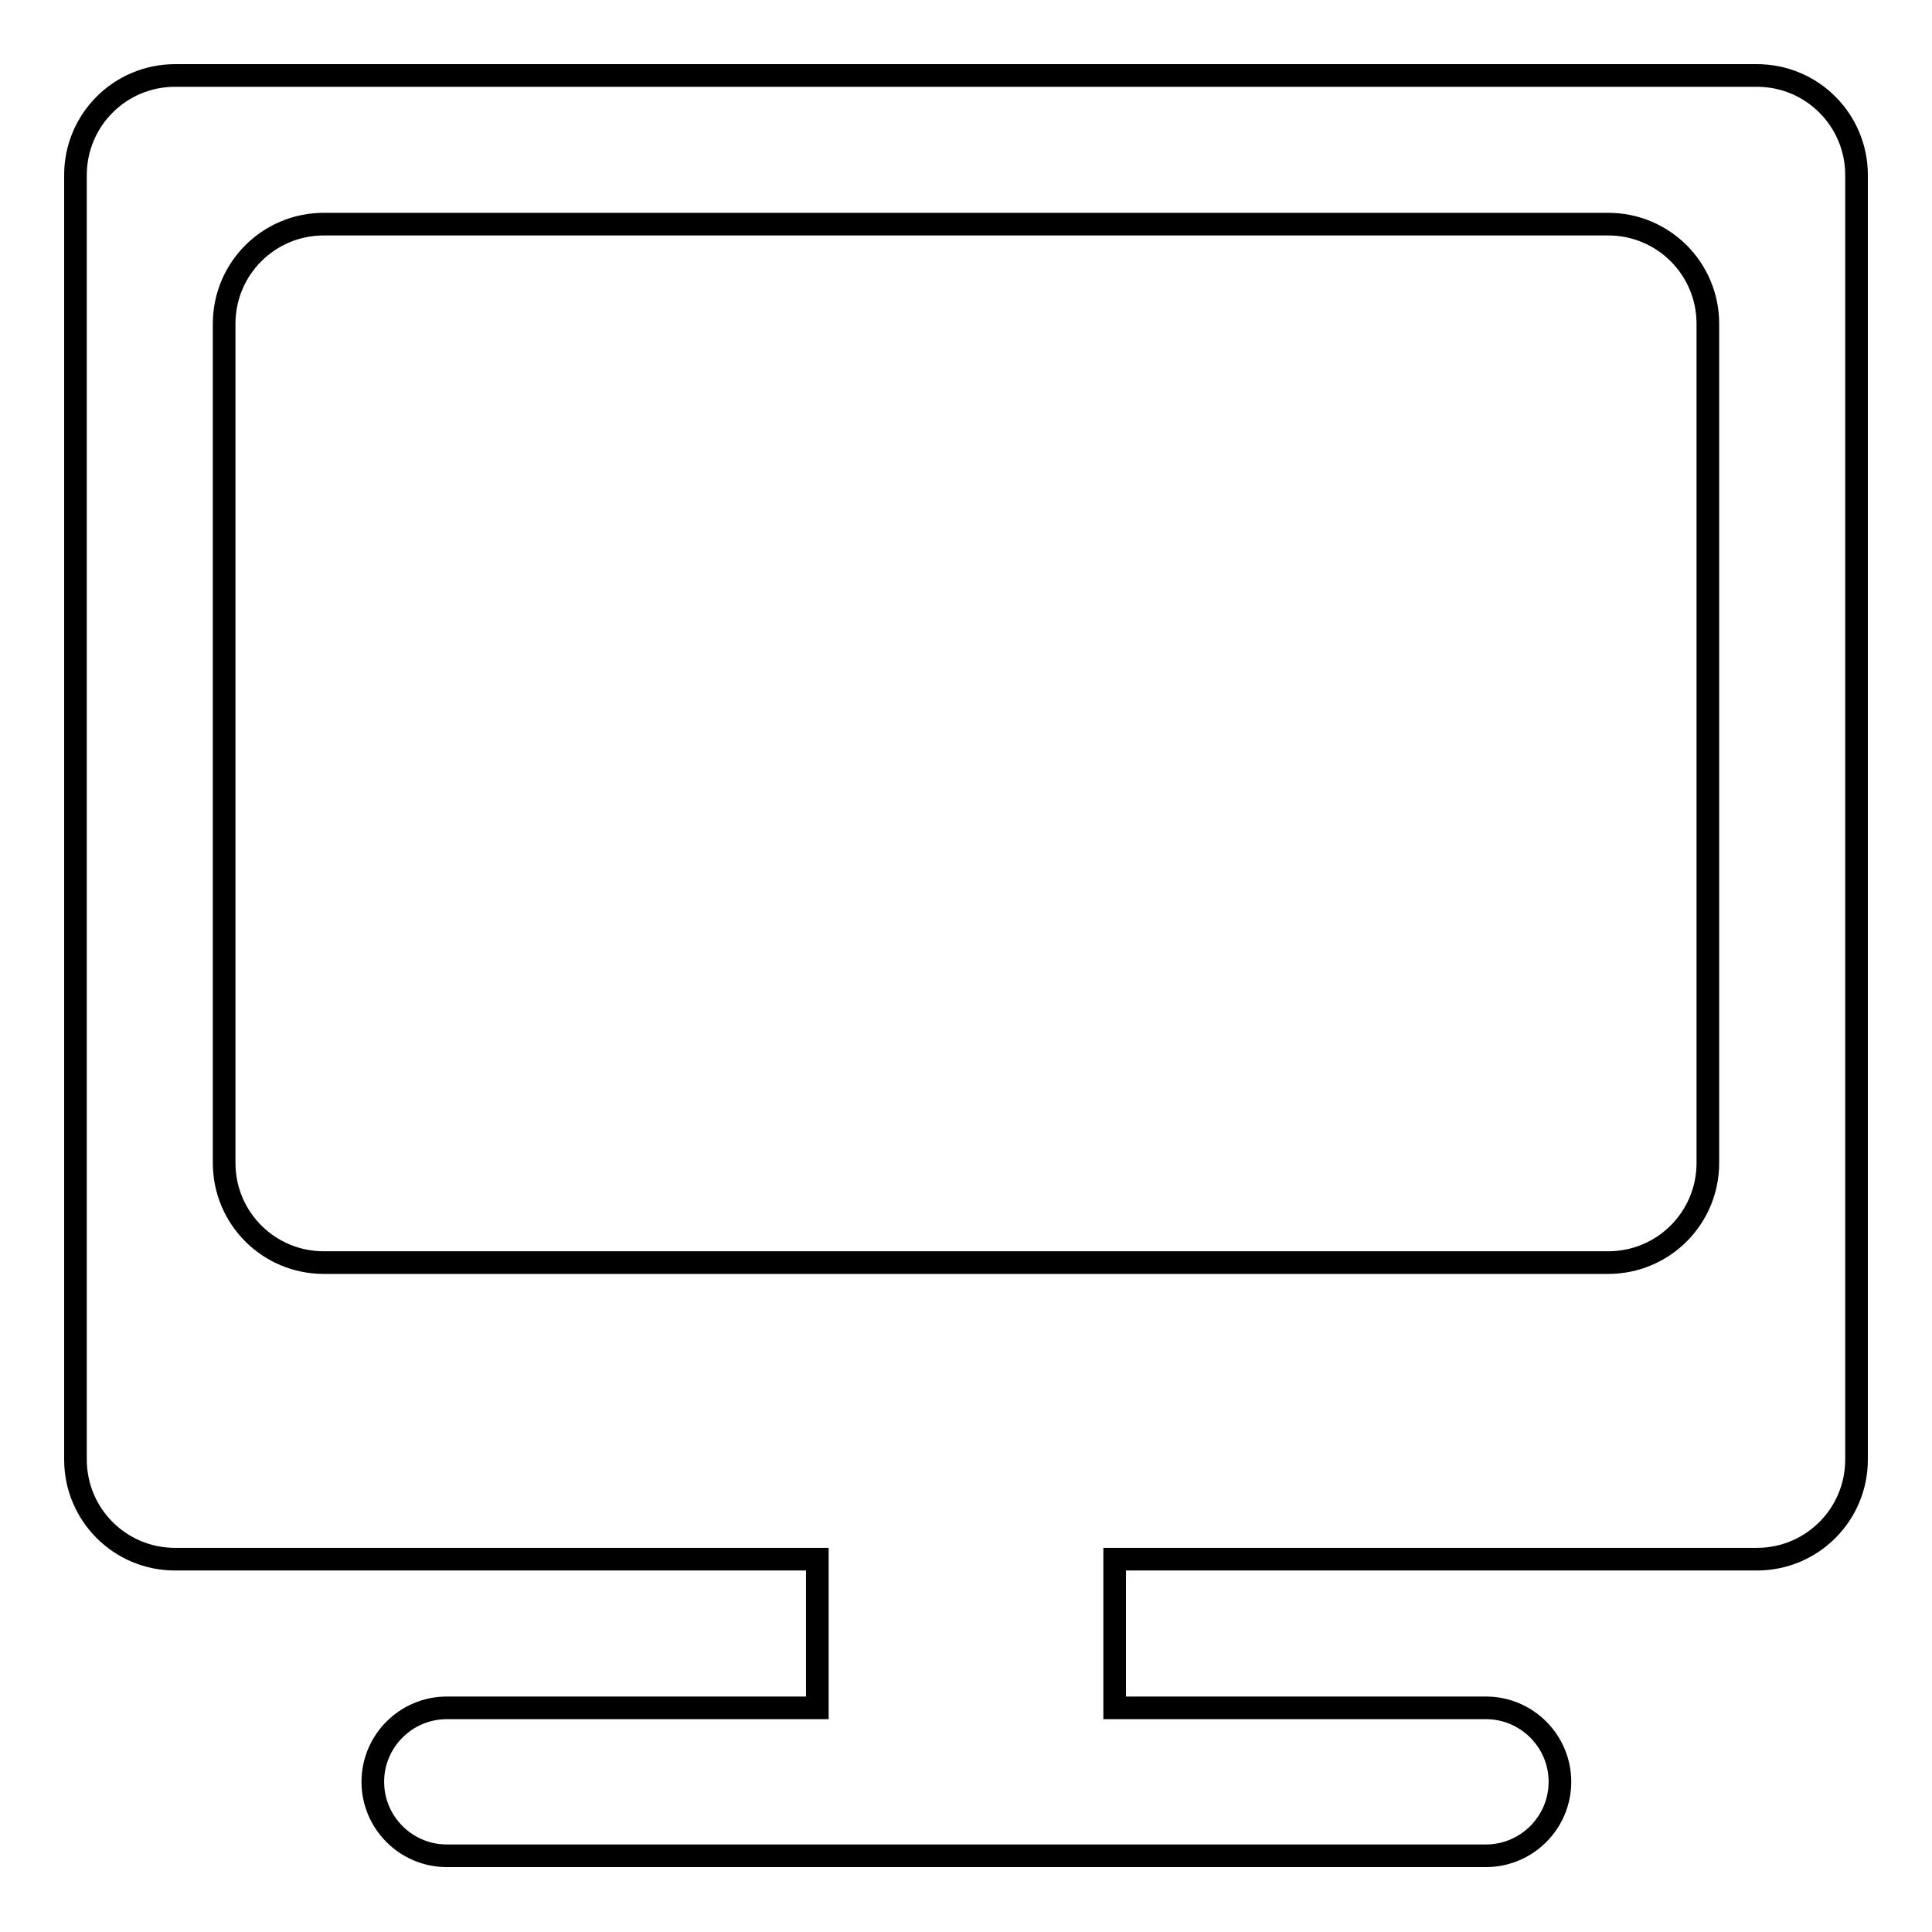 <?xml version="1.0" encoding="utf-8"?>
<!-- Svg Vector Icons : http://www.onlinewebfonts.com/icon -->
<!DOCTYPE svg PUBLIC "-//W3C//DTD SVG 1.1//EN" "http://www.w3.org/Graphics/SVG/1.1/DTD/svg11.dtd">
<svg version="1.1" xmlns="http://www.w3.org/2000/svg" xmlns:xlink="http://www.w3.org/1999/xlink" x="0px" y="0px" viewBox="0 0 256 256" enable-background="new 0 0 256 256" xml:space="preserve">
<g><g><path stroke-width="3" fill-opacity="0" stroke="#000000"  d="M232.8,10H23.2C15.9,10,10,15.9,10,23.2v170.2c0,7.3,5.9,13.2,13.2,13.2h85.1v19.7H59.2c-5.4,0-9.8,4.4-9.8,9.8c0,5.4,4.4,9.8,9.8,9.8h49.2h39.3h49.2c5.4,0,9.8-4.4,9.8-9.8c0-5.4-4.4-9.8-9.8-9.8h-49.2v-19.7h85.1c7.3,0,13.2-5.9,13.2-13.2V23.2C246,15.9,240.1,10,232.8,10z M226.3,154.1c0,7.3-5.9,13.2-13.2,13.2H42.9c-7.3,0-13.2-5.9-13.2-13.2V42.9c0-7.3,5.9-13.2,13.2-13.2h170.2c7.3,0,13.2,5.9,13.2,13.2V154.1L226.3,154.1z"/></g></g>
</svg>